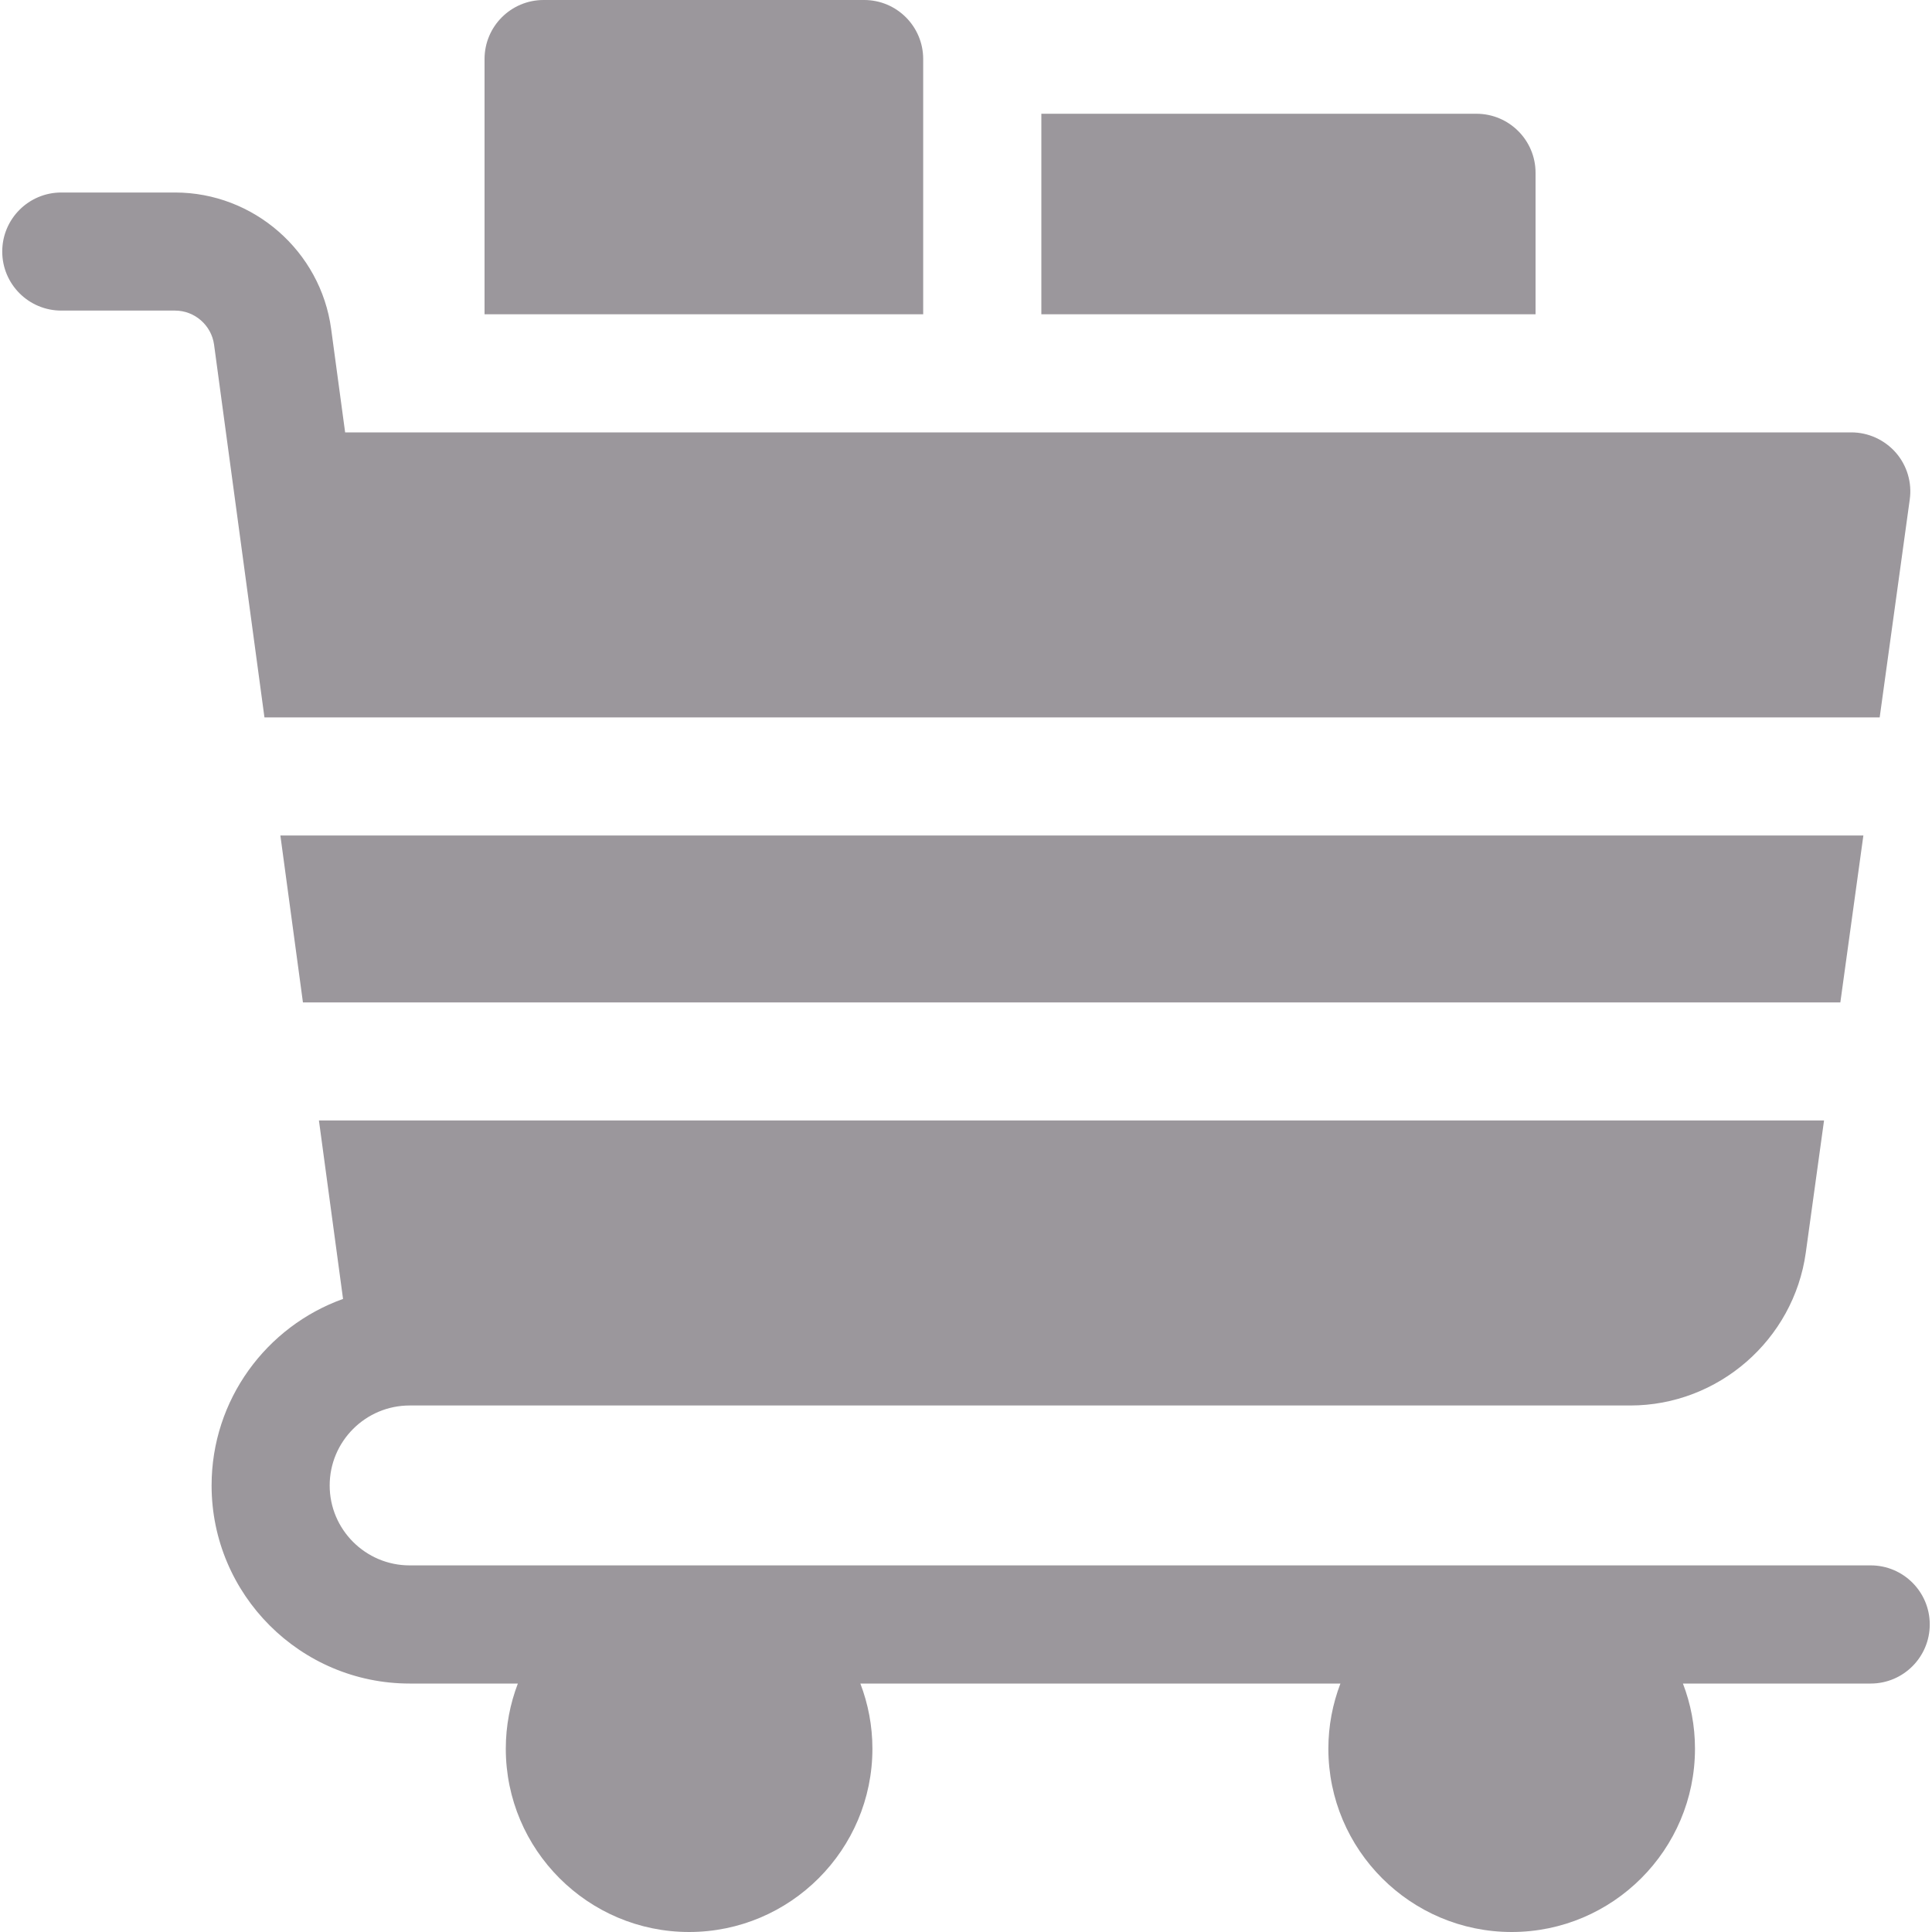 <svg width="25" height="25" viewBox="0 0 25 25" fill="none" xmlns="http://www.w3.org/2000/svg">
<path d="M3.628 10.811L3.92 12.971H23.814L24.112 10.811H3.628Z" fill="#9B979C"/>
<path d="M4.127 14.499L4.439 16.808C3.448 17.163 2.738 18.111 2.738 19.222C2.738 20.635 3.888 21.785 5.301 21.785H6.701C6.601 22.047 6.545 22.331 6.545 22.628C6.545 23.936 7.609 25 8.917 25C10.225 25 11.289 23.936 11.289 22.628C11.289 22.331 11.233 22.047 11.133 21.785H17.345C17.245 22.047 17.189 22.331 17.189 22.628C17.189 23.936 18.253 25 19.561 25C20.869 25 21.933 23.936 21.933 22.628C21.933 22.331 21.878 22.047 21.777 21.785H24.207C24.629 21.785 24.971 21.442 24.971 21.02C24.971 20.599 24.629 20.256 24.207 20.256H5.301C4.73 20.256 4.266 19.792 4.266 19.222C4.266 18.651 4.73 18.187 5.301 18.187H21.096C22.235 18.187 23.211 17.336 23.367 16.208L23.603 14.499L4.127 14.499Z" fill="#9B979C"/>
<path d="M24.323 9.283L24.712 6.464C24.743 6.245 24.677 6.024 24.532 5.857C24.386 5.691 24.176 5.595 23.956 5.595H4.466L4.285 4.256C4.149 3.25 3.281 2.491 2.265 2.491H0.793C0.371 2.491 0.029 2.833 0.029 3.255C0.029 3.677 0.371 4.019 0.793 4.019H2.265C2.519 4.019 2.736 4.209 2.77 4.46L3.422 9.283H24.323Z" fill="#9B979C"/>
<path d="M13.475 4.067H19.87V2.236C19.87 1.814 19.527 1.472 19.105 1.472H13.475V4.067Z" fill="#9B979C"/>
<path d="M11.946 4.067L11.946 0.764C11.946 0.342 11.604 0 11.182 0H7.034C6.612 0 6.27 0.342 6.27 0.764V4.067H11.946Z" fill="#9B979C"/>
</svg>
